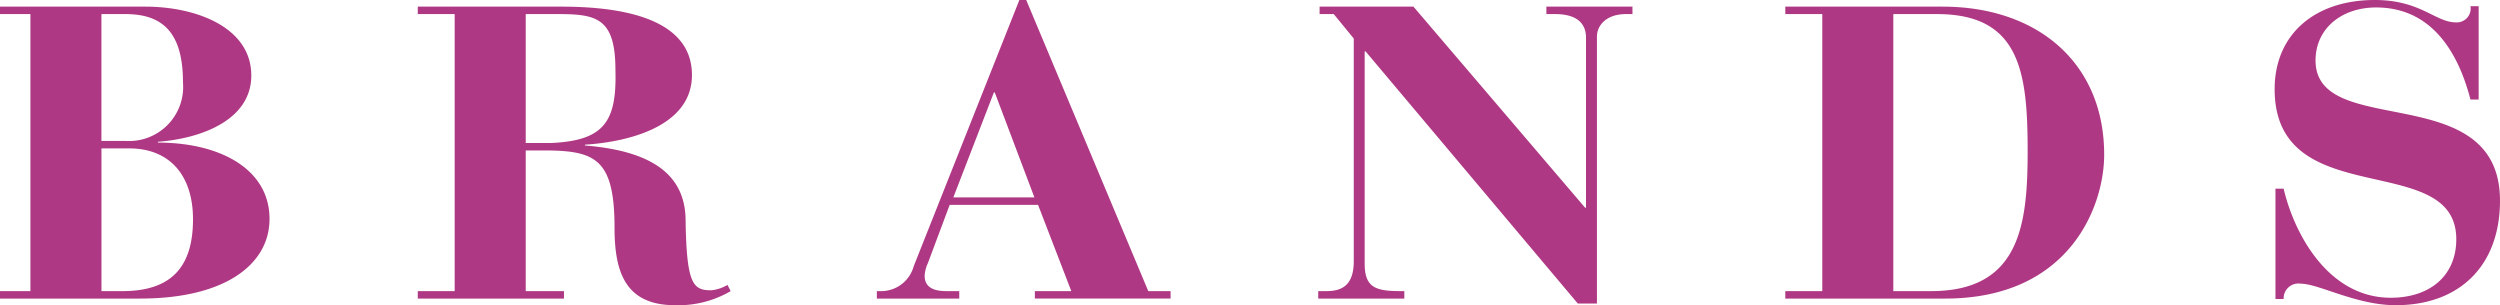 <svg xmlns="http://www.w3.org/2000/svg" width="241.402" height="29.47" viewBox="0 0 241.402 29.47"><path id="BRANDS.svg" d="M840.178 8740.08h13.546c8.179 0 12.489-3.29 12.489-7.69 0-4.8-4.749-7.37-10.774-7.37v-.08c4.222-.32 9.015-2.12 9.015-6.4 0-4.65-5.321-6.65-10.247-6.65h-14.029v.72h2.947v26.75h-2.947v.72zm9.807-14.5h2.683c3.914 0 6.157 2.61 6.157 6.85 0 4.88-2.375 6.93-6.817 6.93h-2.023v-13.78zm0-12.97h2.331c3.738 0 5.541 1.96 5.541 6.61a5.222 5.222 0 0 1-5.5 5.64h-2.375v-12.25zm40.967 0h3.211c3.738 0 5.453.48 5.453 5.45.132 5-1.144 6.76-6.2 7h-2.463v-12.45zm-10.423 27.47h14.117v-.72h-3.694v-13.58h2.331c4.53.08 6.245 1.04 6.245 7.49 0 4.4 1.143 7.45 5.849 7.45a10.005 10.005 0 0 0 5.365-1.36l-.308-.6a3.7 3.7 0 0 1-1.583.52c-1.759 0-2.375-.6-2.463-6.89-.088-4.28-3.254-6.57-9.719-7.09v-.08c4.442-.28 10.335-1.88 10.335-6.72 0-5.89-7.828-6.61-12.666-6.61h-13.809v.72h3.563v26.75h-3.563v.72zm44.326 0h7.96v-.72h-1.231c-.88 0-2.111-.16-2.111-1.48a3.268 3.268 0 0 1 .308-1.21l2.11-5.64h8.532l3.211 8.33h-3.519v.72h13.106v-.72h-2.155l-11.786-28.11h-.66l-10.2 25.7a3.272 3.272 0 0 1-2.99 2.41h-.572v.72zm7.388-9.77l3.914-10.13h.088l3.826 10.13h-7.828zm35.236 9.77h8.312v-.72h-.4c-2.462 0-3.43-.4-3.43-2.69v-20.46h.088l20.494 24.35h1.847v-25.79c0-1 .835-2.16 2.814-2.16h.616v-.72h-8.312v.72h.836c1.935 0 2.99.76 2.99 2.28v16.42h-.084l-16.579-19.42h-9.06v.72h1.364l1.935 2.36v21.5c0 2.45-1.276 2.89-2.639 2.89h-.792v.72zm45.1 0h15.44c11.96 0 15.35-8.85 15.35-13.9 0-8.84-6.42-14.29-15.61-14.29h-15.18v.72h3.57v26.75h-3.57v.72zm10.43-27.47h4.22c8 0 8.75 5.57 8.75 13.21 0 7.05-.7 13.54-9.32 13.54h-3.65v-26.75zm36.9 27.51h.79a1.429 1.429 0 0 1 1.63-1.48c1.76 0 5.37 2.08 9.19 2.08 6.2 0 10.07-3.85 10.07-10.09 0-11.89-17.81-5.81-17.81-13.54 0-3.08 2.51-5.12 5.85-5.12 5.54 0 8.01 4.64 9.11 8.89h.79v-9.01h-.79a1.337 1.337 0 0 1-1.41 1.56c-1.98 0-3.39-2.16-7.83-2.16-5.8 0-9.67 3.32-9.67 8.61 0 12.05 17.54 5.76 17.54 14.49 0 3.53-2.55 5.65-6.33 5.65-5.94 0-9.28-6.01-10.34-10.53h-.79v10.65z" transform="translate(-840.188 -8711.25)" fill="#af3884" fill-rule="evenodd"/></svg>